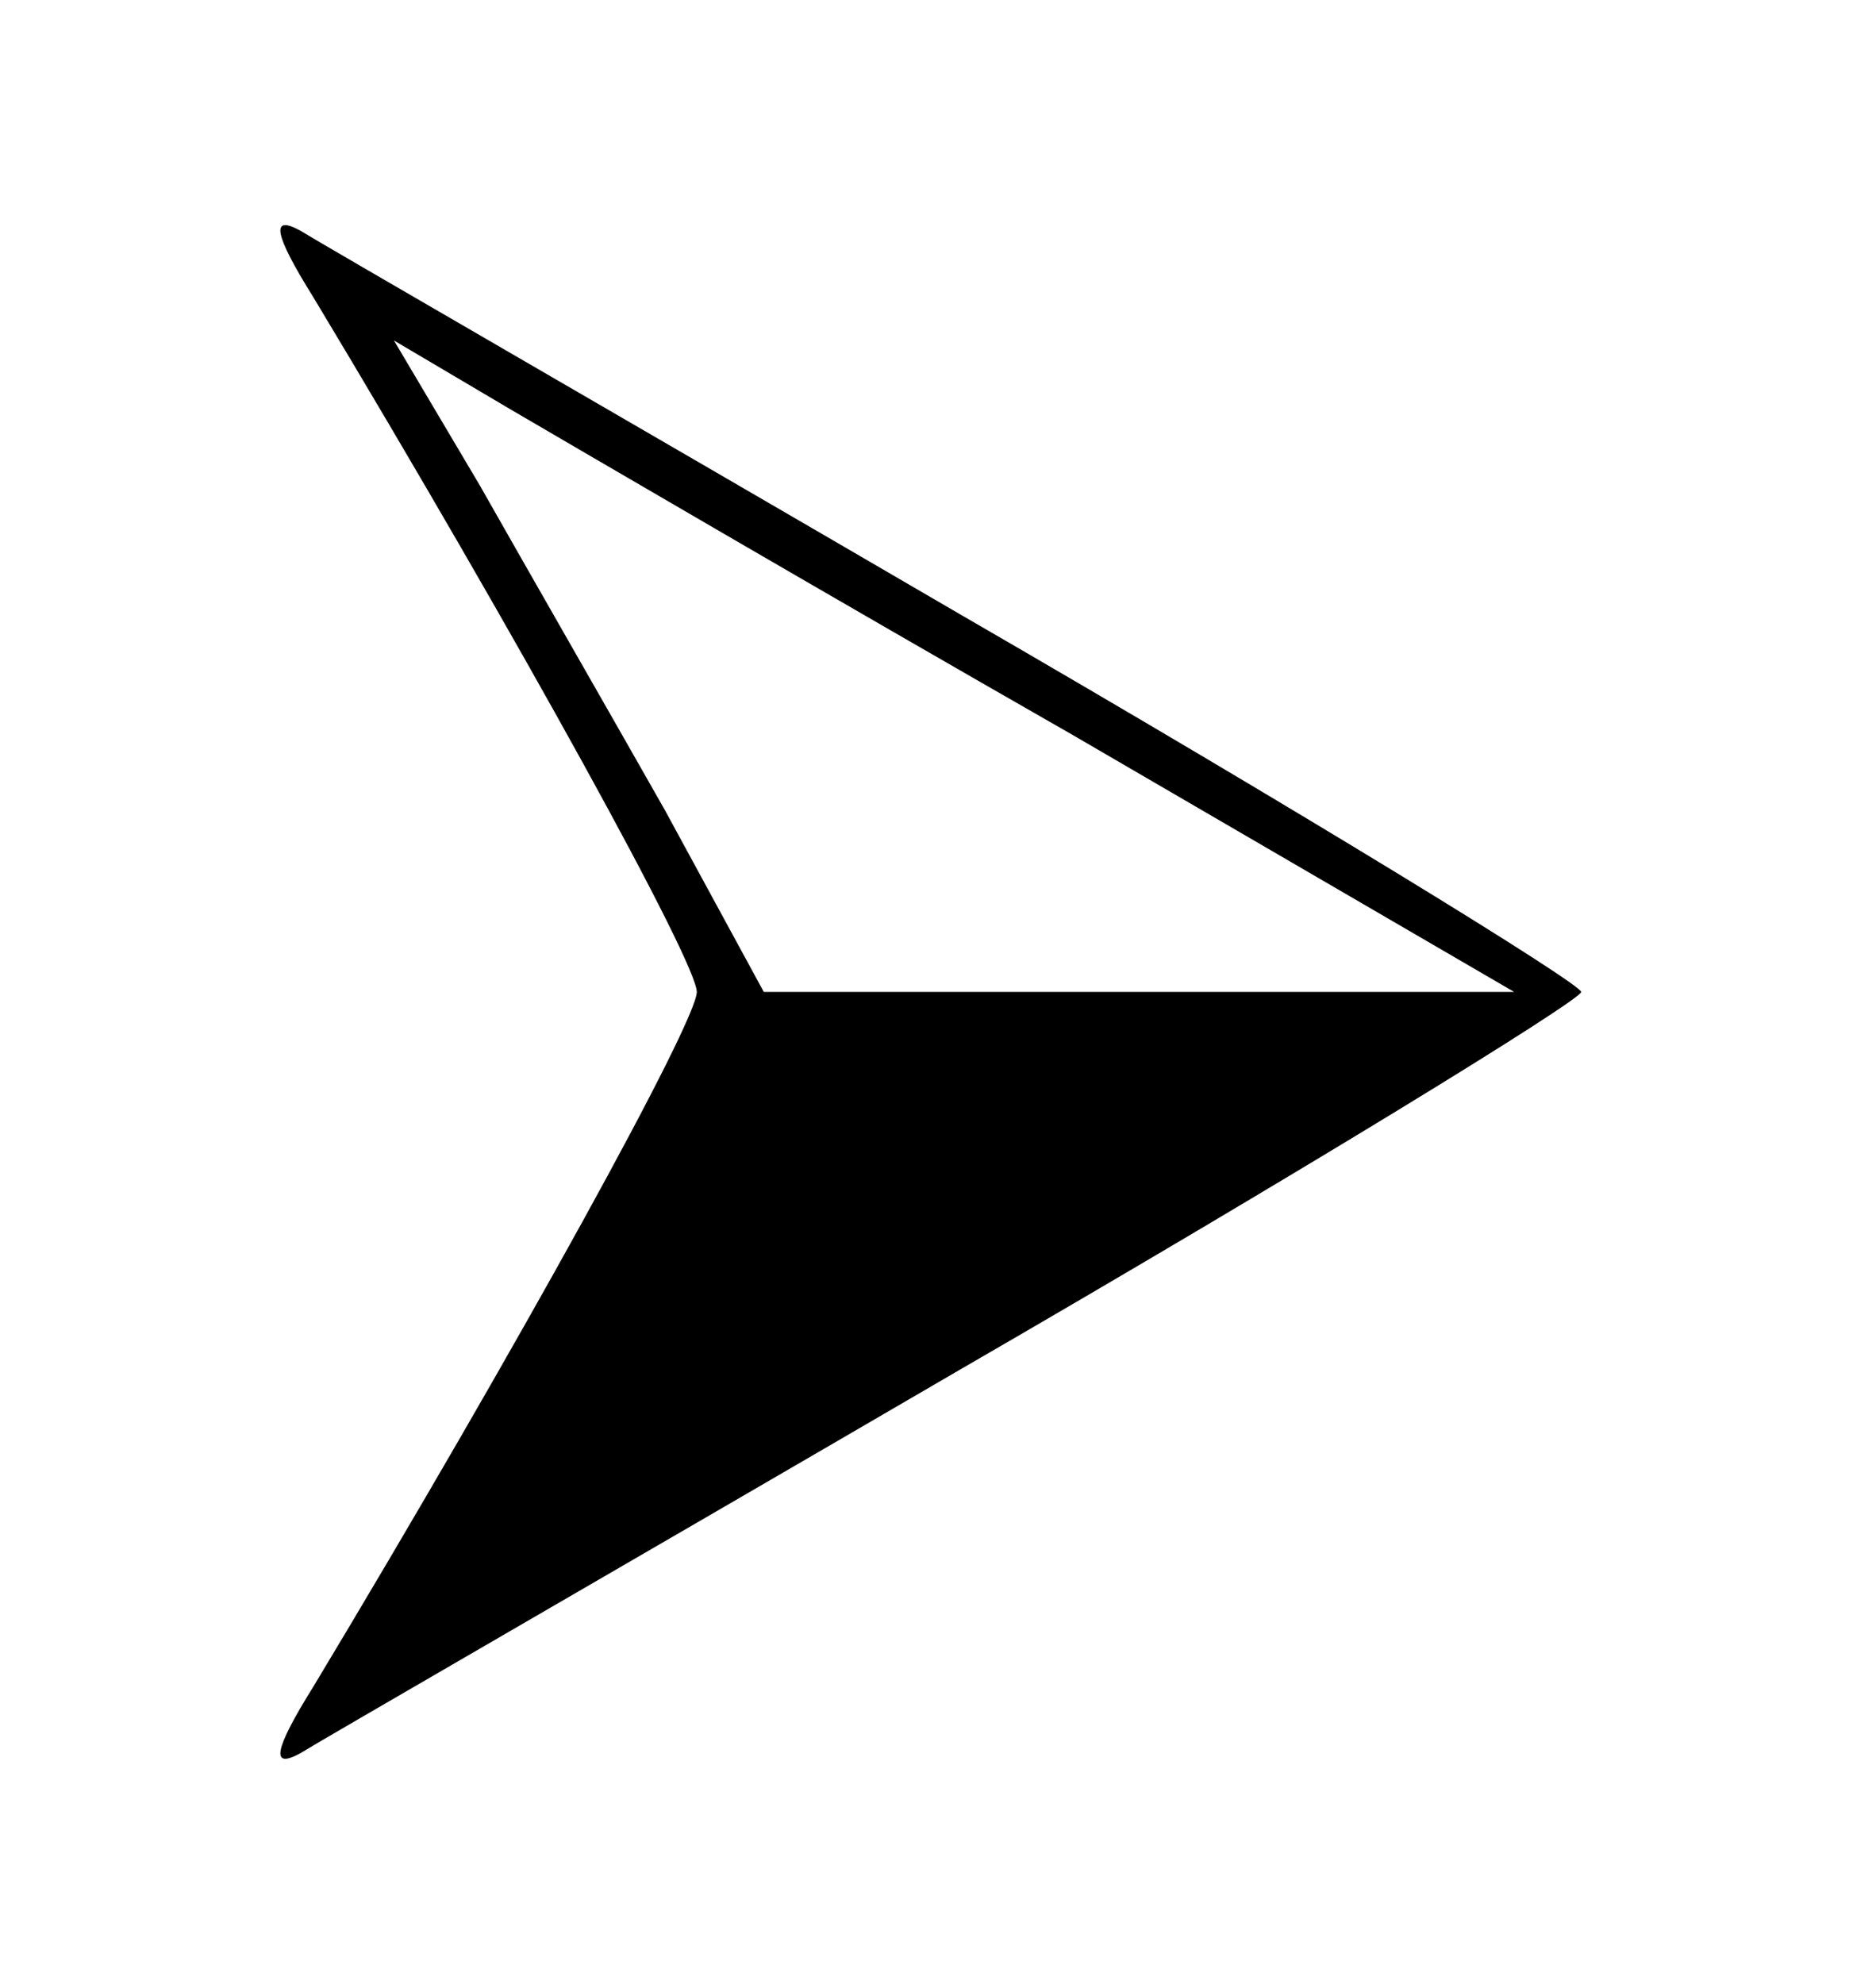 <?xml version="1.0" standalone="no"?>
<!DOCTYPE svg PUBLIC "-//W3C//DTD SVG 20010904//EN"
 "http://www.w3.org/TR/2001/REC-SVG-20010904/DTD/svg10.dtd">
<svg version="1.0" xmlns="http://www.w3.org/2000/svg"
 width="70px" height="74px" viewBox="0 0 70 74"
 preserveAspectRatio="xMidYMid meet">

<g transform="translate(0,74) scale(0.1,-0.1)"
fill="#000000" stroke="none">
<path d="M117 629 c77 -128 143 -248 143 -259 0 -11 -66 -131 -143 -259 -15
-24 -16 -31 -5 -25 8 5 119 69 246 143 128 74 232 138 232 141 0 3 -104 67
-232 141 -127 74 -238 138 -246 143 -11 6 -10 -1 5 -25z m283 -163 l165 -96
-140 0 -140 0 -37 68 c-21 37 -52 91 -69 121 l-32 54 44 -26 c24 -14 118 -69
209 -121z"/>
</g>
</svg>
